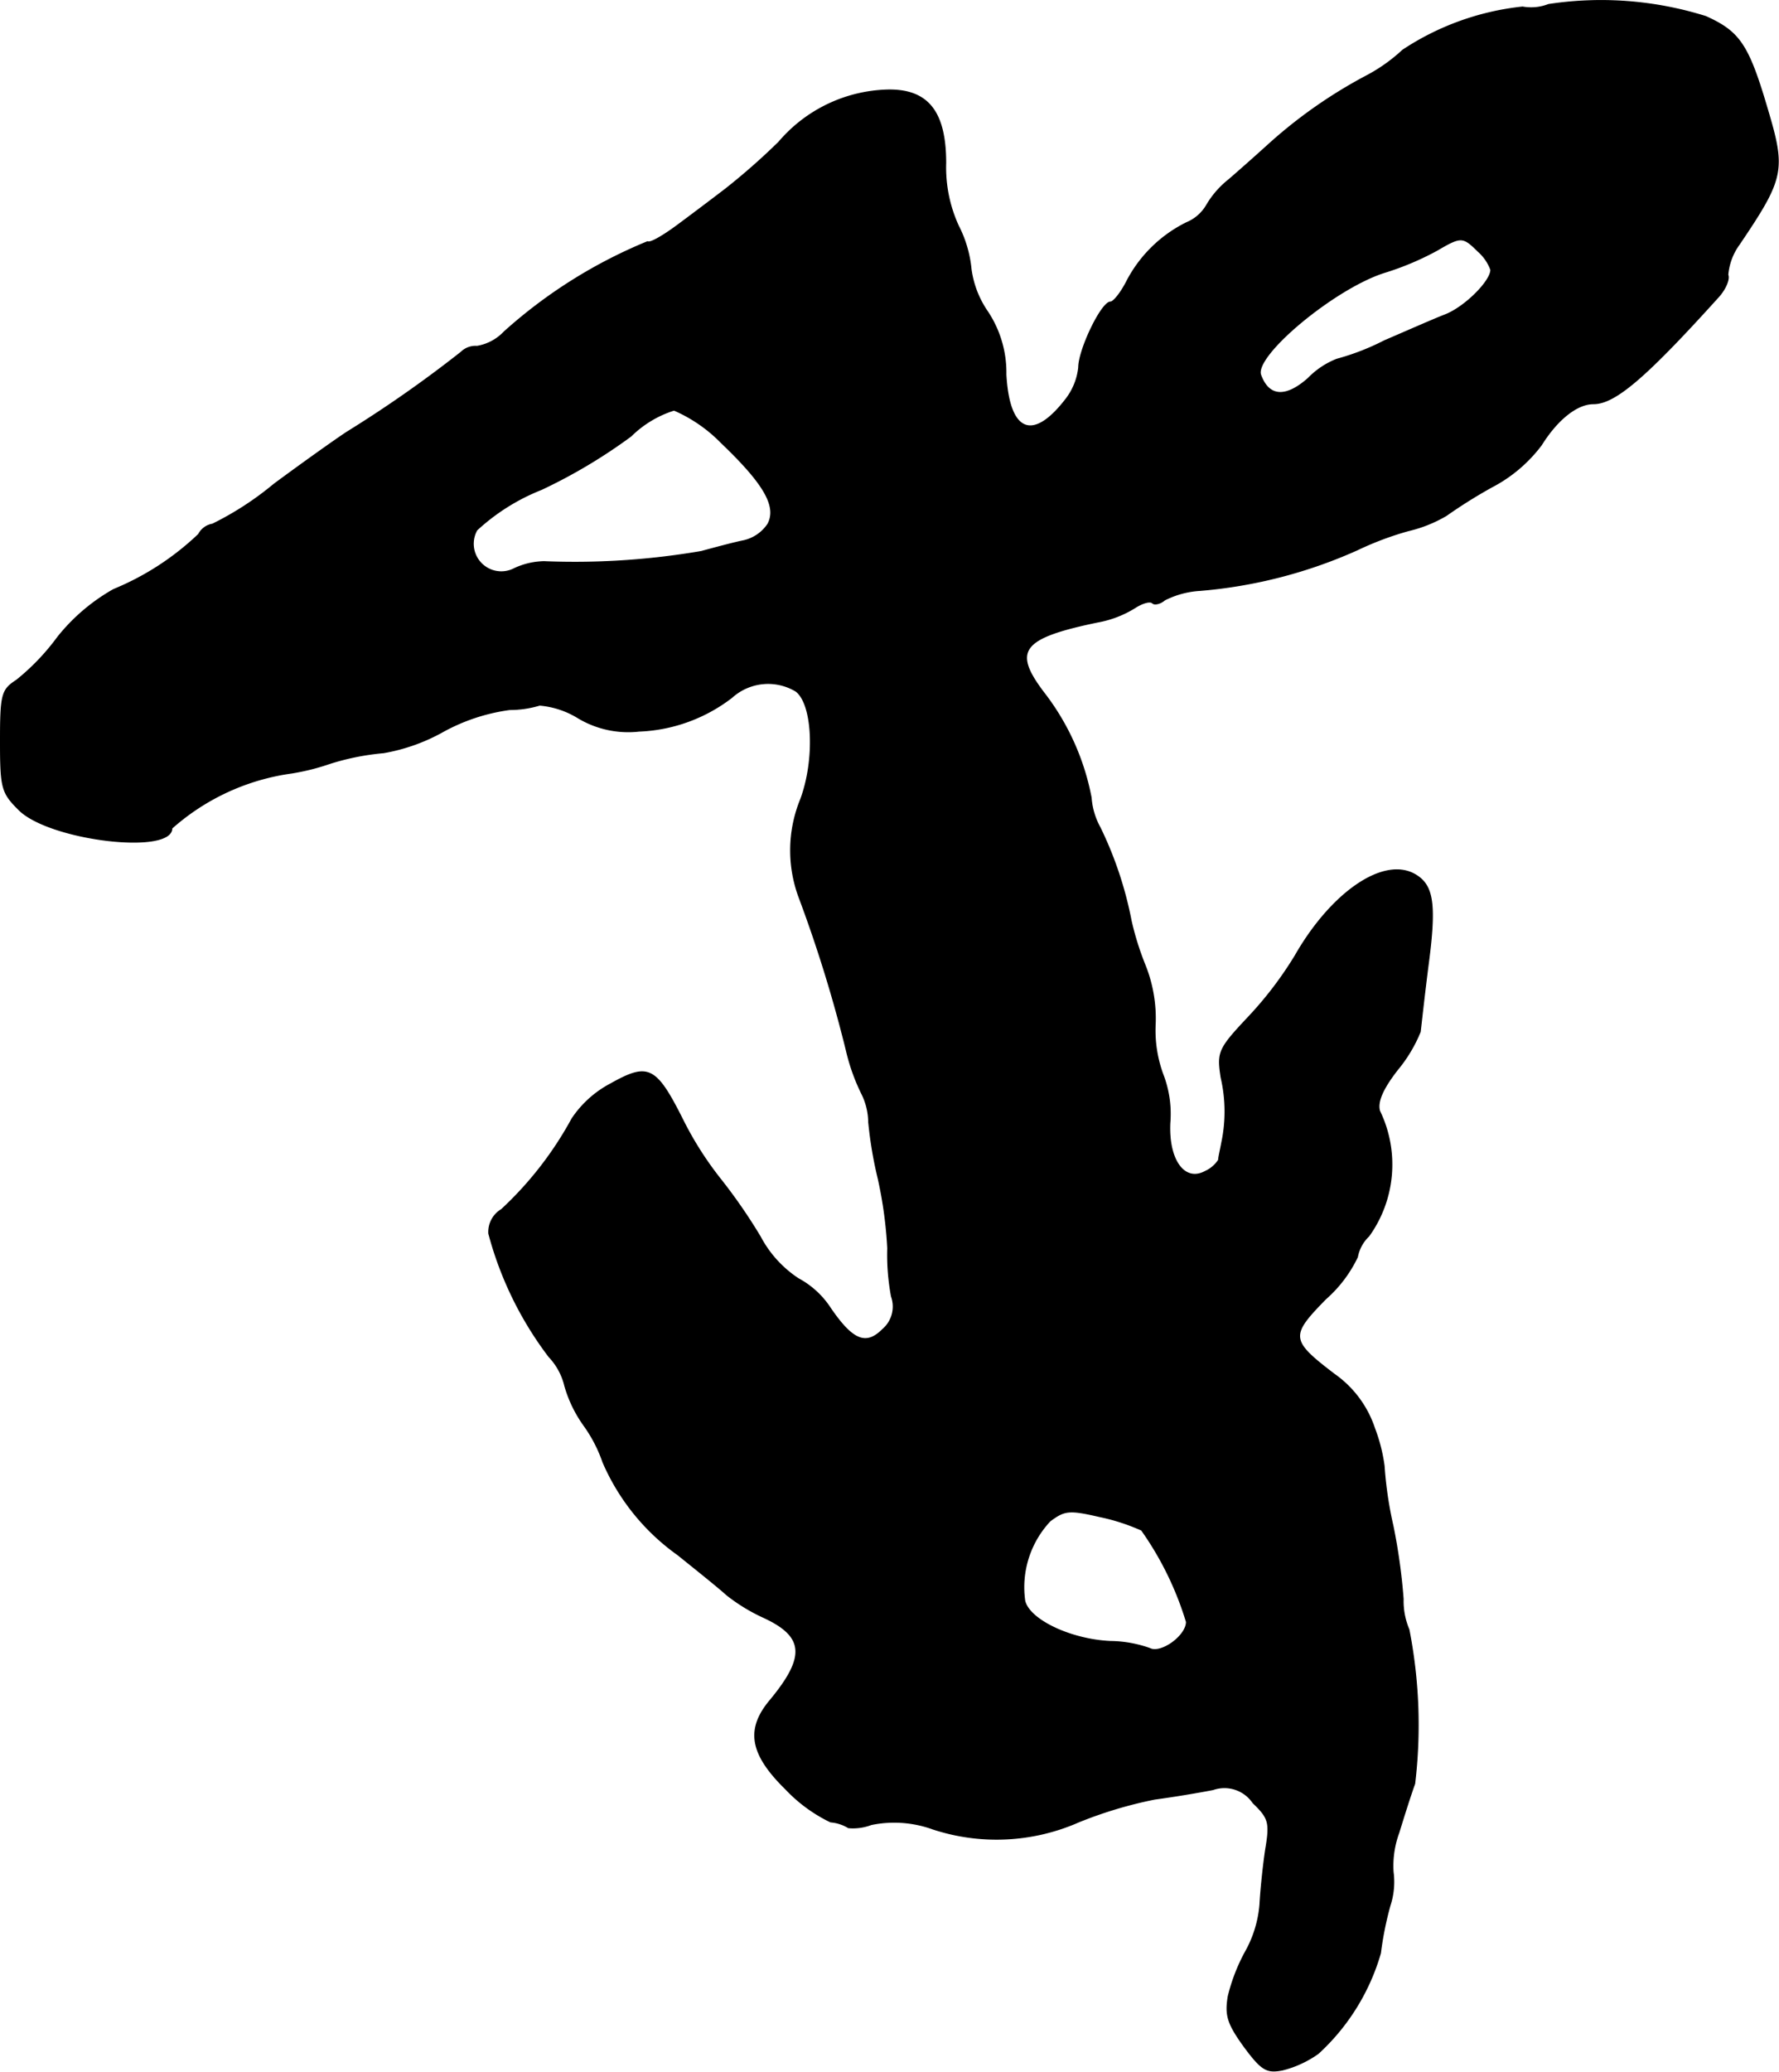 <?xml version="1.0" encoding="UTF-8"?>
<svg xmlns="http://www.w3.org/2000/svg"
     version="1.1"
     width="5.994mm"
     height="6.976mm"
     viewBox="0 0 16.991 19.774">
   <defs>
      <style type="text/css"><![CDATA[
      .a {
        stroke: #000;
        stroke-linecap: round;
        stroke-linejoin: round;
        stroke-width: 0.01px;
      }
    ]]></style>
   </defs>
   <path class="a"
         d="M14.79.043a.458.458,0,0,1-.248.024A2.558,2.558,0,0,0,13.397.479a1.601,1.601,0,0,1-.351.248,4.602,4.602,0,0,0-.939.66c-.127.115-.291.26-.369.327a.872.872,0,0,0-.212.242.398.398,0,0,1-.194.17,1.285,1.285,0,0,0-.569.557c-.055.109-.127.2-.157.2-.085,0-.303.454-.303.624a.602.602,0,0,1-.127.309c-.315.406-.539.309-.569-.242a1.05,1.05,0,0,0-.176-.6.931.931,0,0,1-.157-.406,1.145,1.145,0,0,0-.121-.412,1.336,1.336,0,0,1-.121-.6c0-.491-.17-.703-.551-.697a1.411,1.411,0,0,0-1.042.497,6.265,6.265,0,0,1-.509.448c-.103.079-.303.23-.442.333-.145.109-.279.188-.303.17a4.726,4.726,0,0,0-1.369.86.462.462,0,0,1-.26.139.196.196,0,0,0-.151.055,11.739,11.739,0,0,1-1.09.763c-.103.067-.418.291-.697.497a2.967,2.967,0,0,1-.588.382.185.185,0,0,0-.133.097,2.614,2.614,0,0,1-.812.527,1.84,1.84,0,0,0-.533.454,2.176,2.176,0,0,1-.394.412C.017,6.584.005,6.627.005,7.075s.012.491.176.654c.291.291,1.46.43,1.46.176a2.168,2.168,0,0,1,1.145-.527A2.16,2.16,0,0,0,3.149,7.287a2.386,2.386,0,0,1,.515-.103A1.792,1.792,0,0,0,4.239,6.978a1.824,1.824,0,0,1,.63-.206.994.994,0,0,0,.285-.042.836.836,0,0,1,.357.115.932.932,0,0,0,.594.133,1.55,1.55,0,0,0,.884-.321.517.517,0,0,1,.612-.061c.164.121.188.648.048,1.03a1.286,1.286,0,0,0-.012.951,13.068,13.068,0,0,1,.448,1.454,1.896,1.896,0,0,0,.145.406.623.623,0,0,1,.067.273,3.889,3.889,0,0,0,.091.539,4.003,4.003,0,0,1,.091.666,2.149,2.149,0,0,0,.036.46.287.287,0,0,1-.085.315c-.157.157-.285.109-.497-.2a.841.841,0,0,0-.309-.285,1.086,1.086,0,0,1-.363-.4,5.229,5.229,0,0,0-.376-.545,3.234,3.234,0,0,1-.369-.581c-.254-.503-.327-.533-.684-.333a1.009,1.009,0,0,0-.369.333A3.384,3.384,0,0,1,4.79,11.545a.248.248,0,0,0-.121.23,3.373,3.373,0,0,0,.575,1.175.608.608,0,0,1,.151.279,1.228,1.228,0,0,0,.182.376,1.352,1.352,0,0,1,.182.351,2.11,2.11,0,0,0,.715.884c.188.151.4.321.466.382a1.717,1.717,0,0,0,.345.212c.4.182.418.376.073.793-.236.279-.194.515.145.848a1.465,1.465,0,0,0,.43.315.383.383,0,0,1,.17.055.49.49,0,0,0,.218-.03,1.086,1.086,0,0,1,.588.042A1.947,1.947,0,0,0,10.302,17.39a4.031,4.031,0,0,1,.727-.218c.182-.024.436-.067.557-.091a.33.33,0,0,1,.382.127c.151.145.164.188.121.442-.024.157-.048.394-.055.527a1.103,1.103,0,0,1-.139.454,1.747,1.747,0,0,0-.164.424c-.03.182-.006.26.151.478.17.23.218.254.369.224a1.011,1.011,0,0,0,.339-.157,2.079,2.079,0,0,0,.594-.957,3.173,3.173,0,0,1,.091-.454.725.725,0,0,0,.03-.321.914.914,0,0,1,.055-.376c.048-.157.115-.369.151-.466a4.726,4.726,0,0,0-.055-1.472.692.692,0,0,1-.055-.291,5.618,5.618,0,0,0-.097-.697,3.655,3.655,0,0,1-.085-.575,1.608,1.608,0,0,0-.091-.357,1.024,1.024,0,0,0-.382-.515c-.43-.327-.43-.369-.085-.721a1.246,1.246,0,0,0,.303-.4.368.368,0,0,1,.109-.2,1.17,1.17,0,0,0,.103-1.193c-.024-.085.024-.206.17-.394a1.39,1.39,0,0,0,.218-.363c.006-.048.036-.327.073-.618.079-.588.055-.775-.115-.878-.297-.182-.8.157-1.151.769a3.524,3.524,0,0,1-.448.588c-.285.303-.297.333-.26.575a1.435,1.435,0,0,1,.006.624c-.012.067-.03.139-.03.164a.298.298,0,0,1-.127.109c-.2.109-.357-.109-.339-.466a1.042,1.042,0,0,0-.067-.46,1.219,1.219,0,0,1-.073-.485,1.365,1.365,0,0,0-.097-.557,2.758,2.758,0,0,1-.133-.424,3.579,3.579,0,0,0-.297-.89.69.69,0,0,1-.085-.285,2.353,2.353,0,0,0-.454-1.005c-.303-.4-.212-.521.515-.672a1.011,1.011,0,0,0,.351-.133c.073-.048.151-.073.176-.048.018.018.073.006.115-.03a.859.859,0,0,1,.339-.091,4.592,4.592,0,0,0,1.502-.388,2.998,2.998,0,0,1,.485-.182,1.298,1.298,0,0,0,.363-.145,4.832,4.832,0,0,1,.436-.273,1.398,1.398,0,0,0,.472-.4c.151-.242.339-.394.497-.394.206,0,.497-.248,1.193-1.018.067-.073.109-.17.091-.212a.574.574,0,0,1,.109-.291c.43-.636.442-.709.267-1.296C16.698.425,16.613.303,16.292.158A3.343,3.343,0,0,0,14.79.043ZM14.118,2.399a.426.426,0,0,1,.121.176c0,.109-.248.357-.436.43-.109.042-.369.157-.581.248a2.315,2.315,0,0,1-.454.176.777.777,0,0,0-.273.182c-.212.188-.376.182-.454-.03-.073-.182.703-.83,1.181-.981a2.725,2.725,0,0,0,.503-.212C13.954,2.254,13.972,2.254,14.118,2.399ZM6.892,4.228c.406.388.533.606.442.775A.379.379,0,0,1,7.104,5.161c-.091.018-.273.067-.406.103a7.16,7.16,0,0,1-1.502.097.703.703,0,0,0-.285.067.268.268,0,0,1-.357-.369,1.983,1.983,0,0,1,.618-.388,5.109,5.109,0,0,0,.854-.509,1.022,1.022,0,0,1,.412-.248A1.424,1.424,0,0,1,6.892,4.228Zm4.01,10.375a3.041,3.041,0,0,1,.43.878c0,.133-.242.309-.351.254a1.159,1.159,0,0,0-.376-.067c-.382-.018-.775-.206-.818-.388a.924.924,0,0,1,.242-.763c.139-.103.182-.109.472-.042A1.927,1.927,0,0,1,10.901,14.604Z"/>
</svg>
